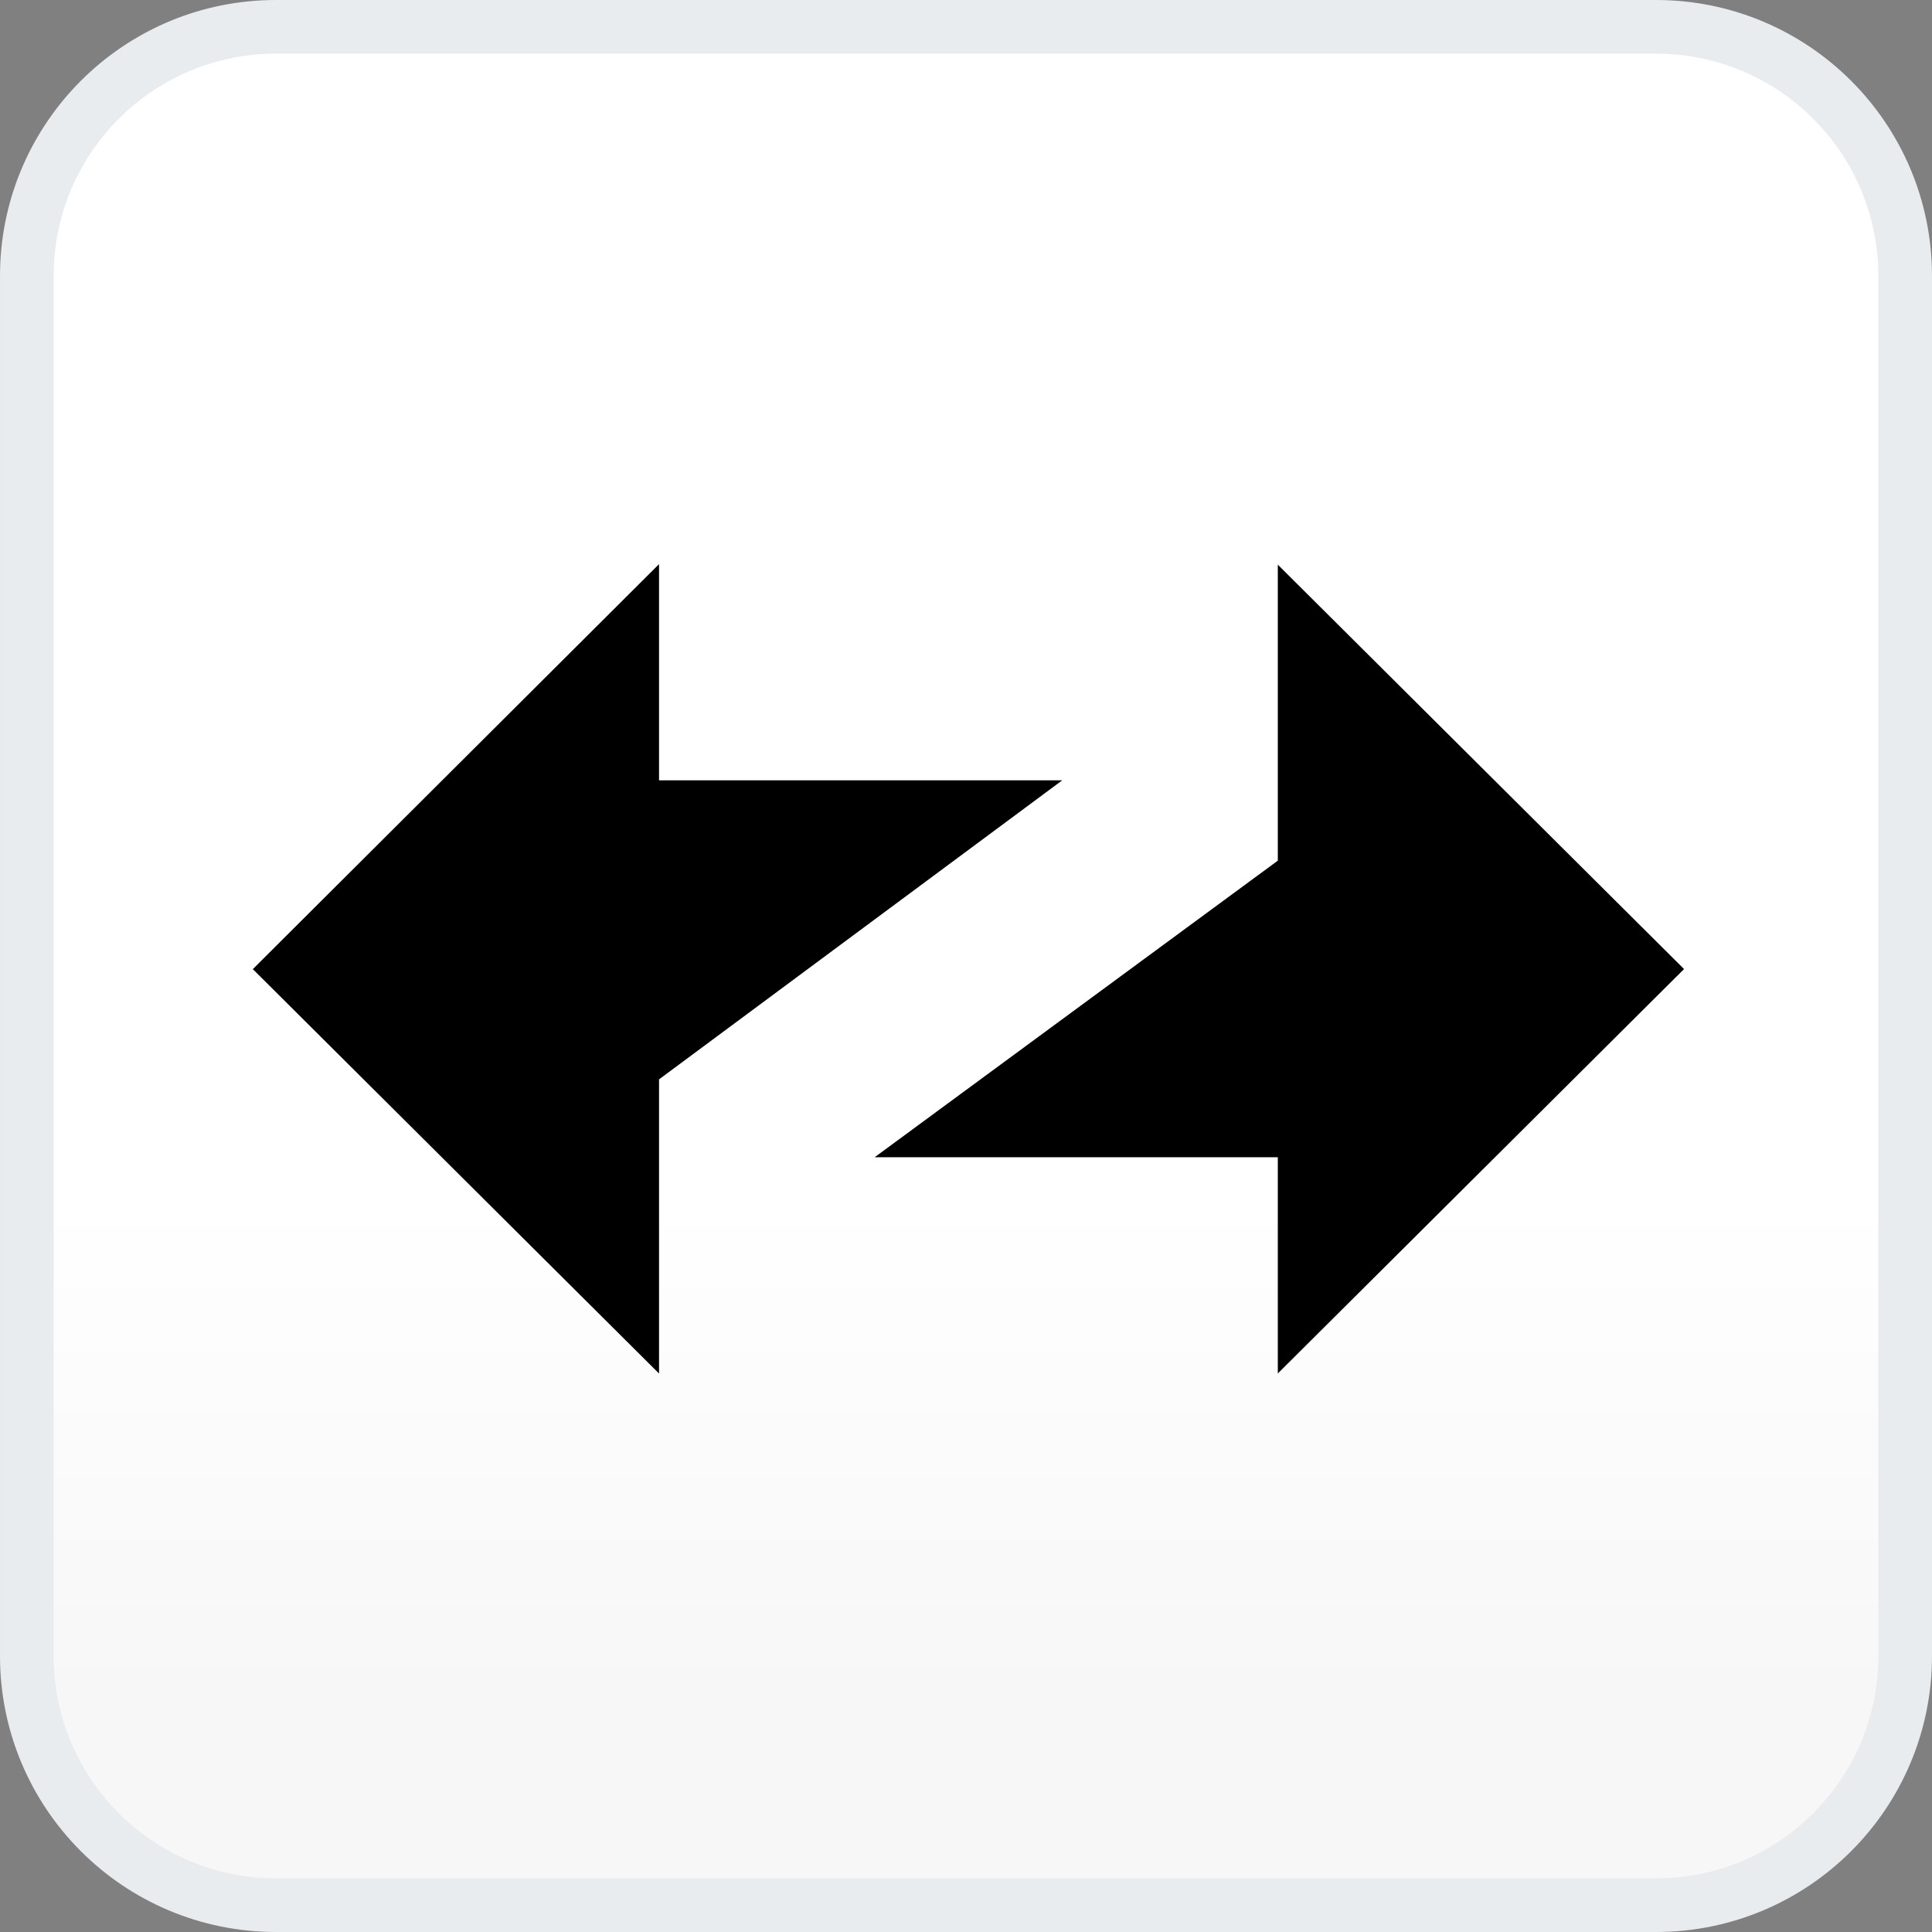 <svg width="256" height="256" viewBox="0 0 256 256" fill="none" xmlns="http://www.w3.org/2000/svg">
<rect x="0" y="0" width="256" height="256" fill="#808080" stroke="none"/>
<g clip-path="url(#clip0_340_1327)">
<path d="M36.571 3.556H219.429C237.663 3.556 252.444 18.337 252.444 36.571V219.429C252.444 237.663 237.663 252.444 219.429 252.444H36.571C18.337 252.444 3.556 237.663 3.556 219.429V36.571L3.566 35.72C4.011 18.162 18.162 4.011 35.72 3.566L36.571 3.556Z" fill="url(#paint0_linear_340_1327)" stroke="#E9ECEF" stroke-width="7.111"/>
<mask id="mask0_340_1327" style="mask-type:luminance" maskUnits="userSpaceOnUse" x="32" y="32" width="192" height="192">
<path d="M224 32H32V224H224V32Z" fill="white"/>
</mask>
<g mask="url(#mask0_340_1327)">
<path fill-rule="evenodd" clip-rule="evenodd" d="M223.144 128.406L169.317 74.821V114.042L115.894 153.342H169.317V181.991L223.144 128.406Z" fill="black"/>
<path fill-rule="evenodd" clip-rule="evenodd" d="M33.5 128.415L87.326 182V143.022L140.75 103.398H87.326V74.75L33.5 128.415Z" fill="black"/>
</g>
</g>
<defs>
<linearGradient id="paint0_linear_340_1327" x1="128" y1="0" x2="128" y2="256" gradientUnits="userSpaceOnUse">
<stop offset="0.618" stop-color="white"/>
<stop offset="0.879" stop-color="#F7F7F7"/>
</linearGradient>
<clipPath id="clip0_340_1327">
<rect width="256" height="256" fill="white"/>
</clipPath>
</defs>
</svg>
